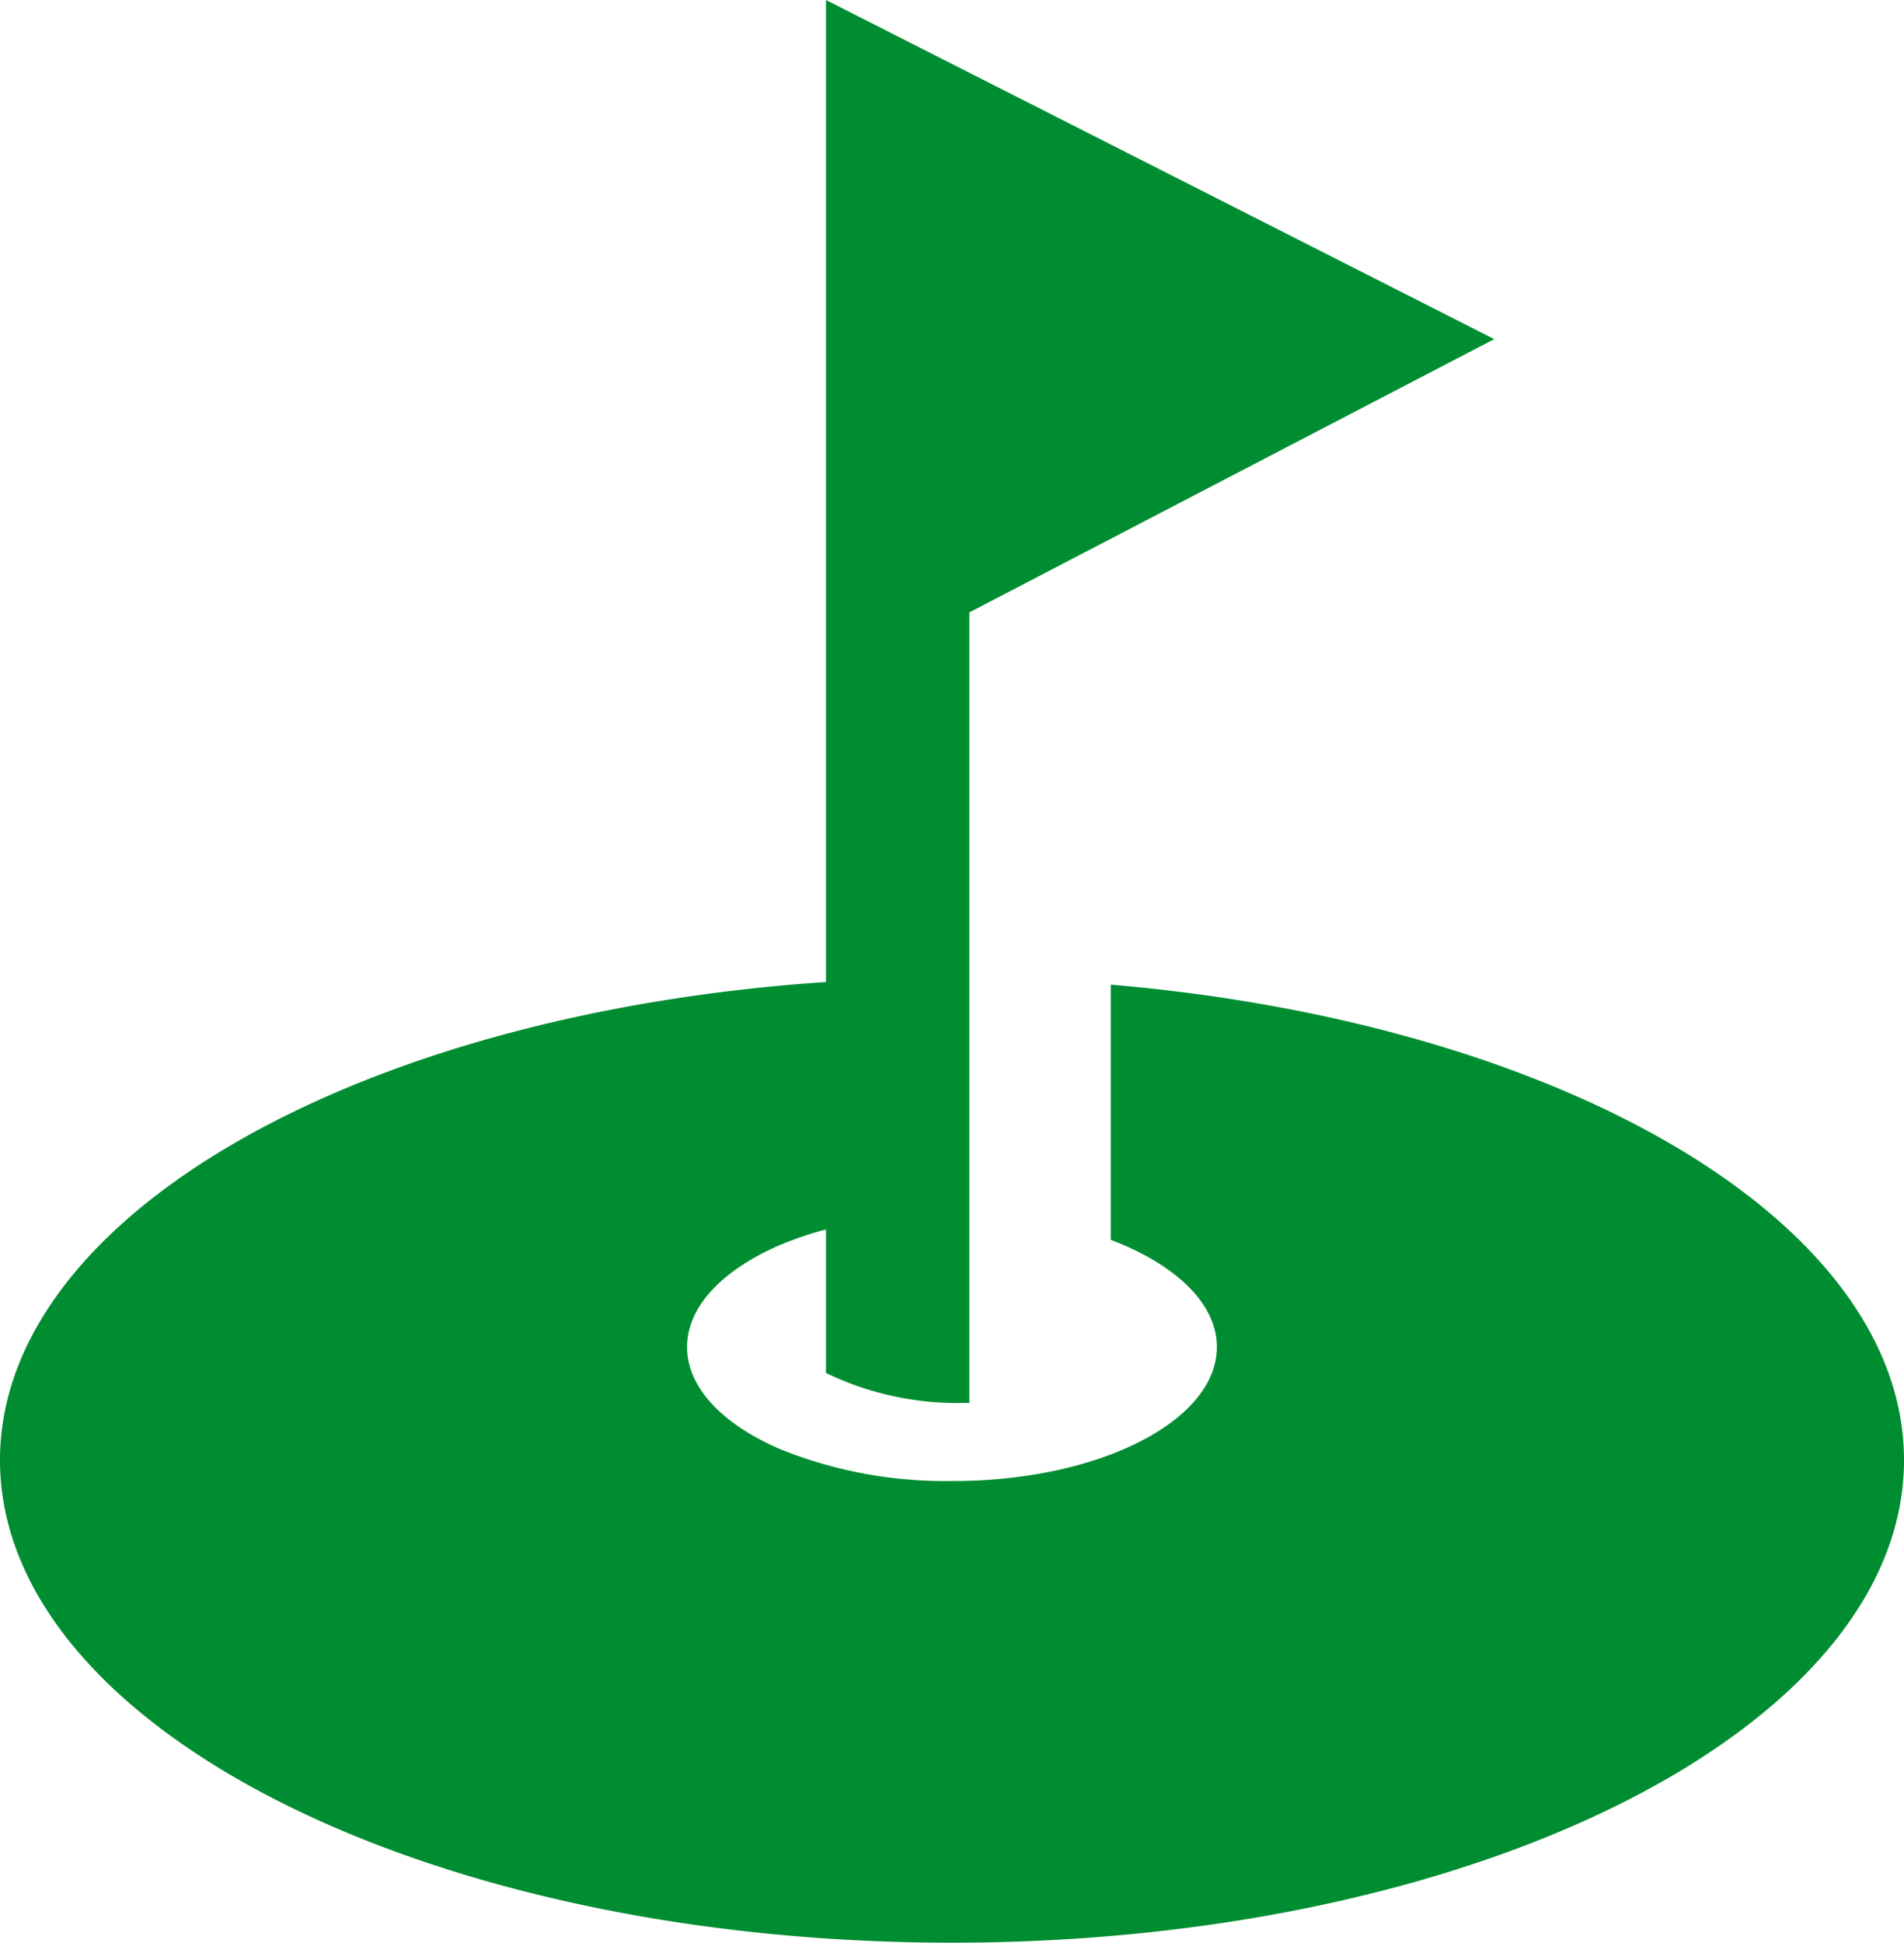 <svg xmlns="http://www.w3.org/2000/svg" width="29.849" height="30.453" viewBox="0 0 29.849 30.453">
  <g id="グリーンのフリーアイコン" transform="translate(-5.075)">
    <path id="パス_10219" data-name="パス 10219" d="M22.488,15.435v4c1.009.384,1.664.993,1.664,1.681,0,1.137-1.781,2.064-4.008,2.1-.047,0-.1,0-.146,0a6.9,6.9,0,0,1-2.694-.5c-.892-.385-1.458-.959-1.458-1.6s.566-1.215,1.458-1.6a5.5,5.5,0,0,1,.72-.244v2.25a4.725,4.725,0,0,0,2.131.471c.039,0,.079,0,.116,0V9.6L28.5,5.316,18.024,0V15.394c-7.308.49-12.949,3.657-12.949,7.495,0,4.177,6.682,7.564,14.925,7.564s14.924-3.387,14.924-7.564C34.924,19.141,29.544,16.036,22.488,15.435Z" fill="#008d31"/>
  </g>
</svg>
